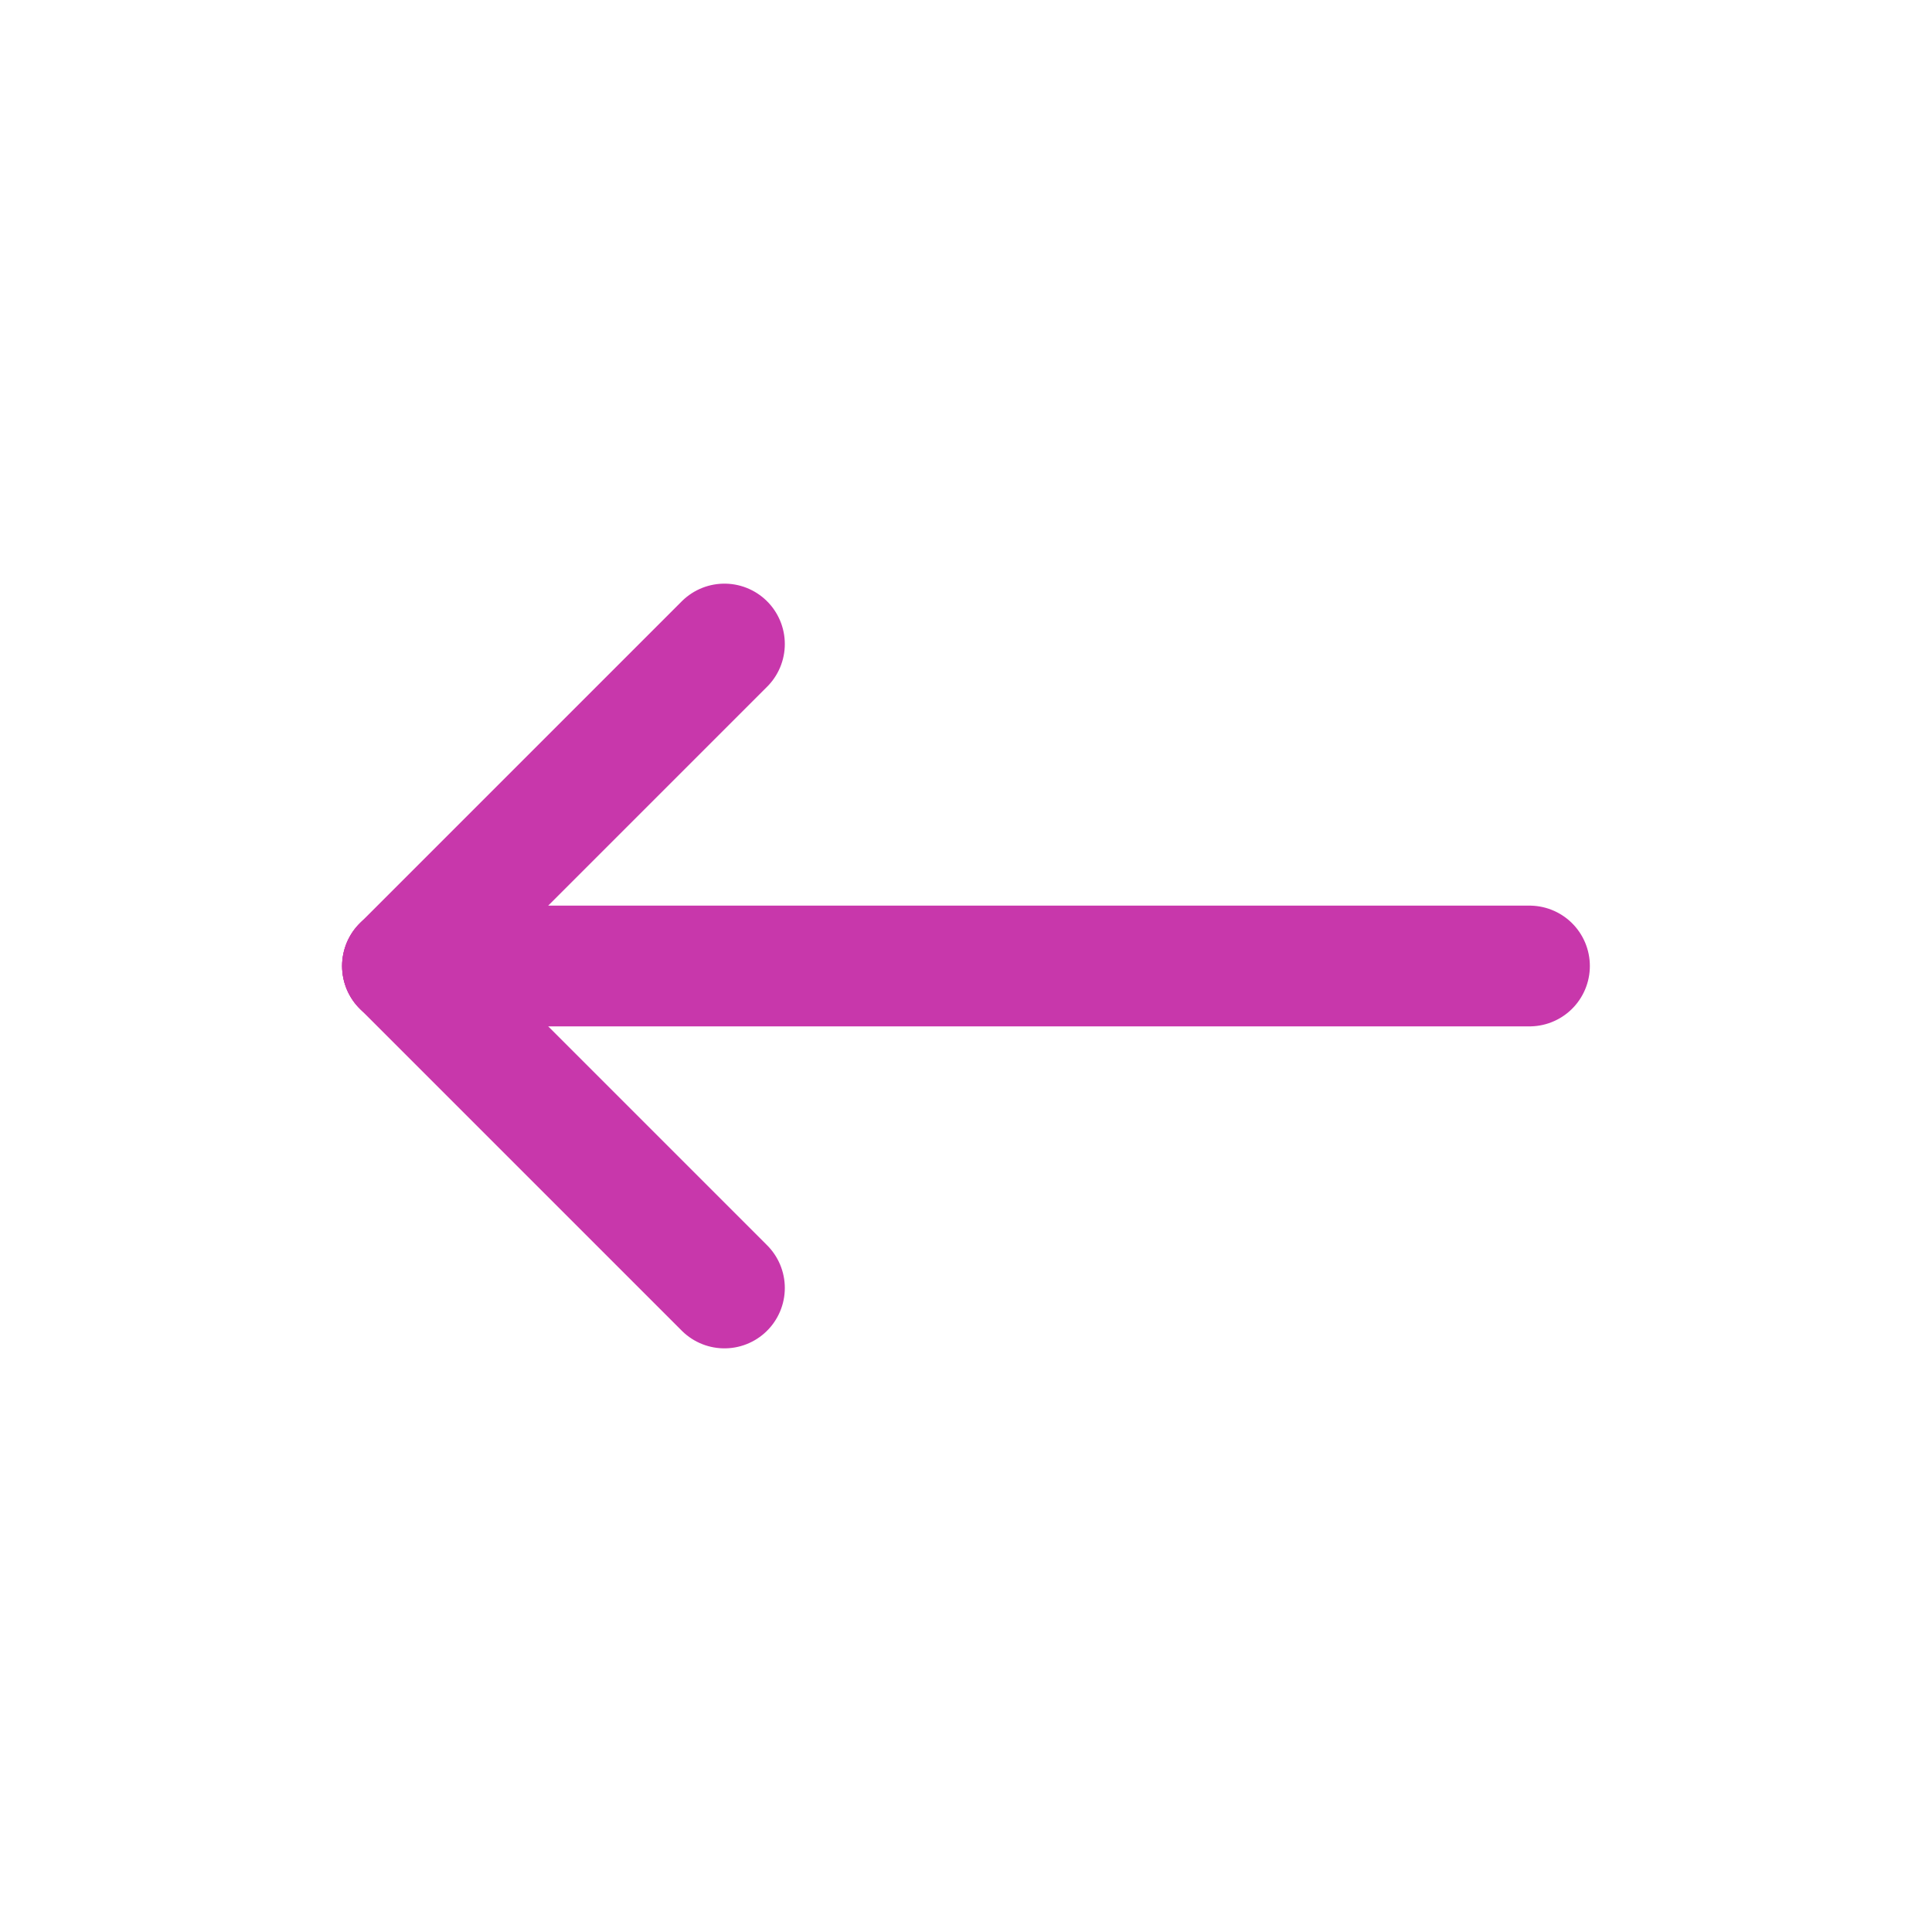 <svg xmlns="http://www.w3.org/2000/svg" width="32" height="32" viewBox="0 0 32 32" fill="none"><g clip-path="url(#clip0_5477_6829)"><path d="M6.666 16H25.333" stroke="#C837AB" stroke-width="2" stroke-linecap="round" stroke-linejoin="round"></path><path d="M6.666 16L11.999 21.333" stroke="#C837AB" stroke-width="2" stroke-linecap="round" stroke-linejoin="round"></path><path d="M6.666 16L11.999 10.667" stroke="#C837AB" stroke-width="2" stroke-linecap="round" stroke-linejoin="round"></path></g><defs><clipPath id="clip0_5477_6829"><rect width="32" height="32" fill="white"></rect></clipPath></defs></svg>